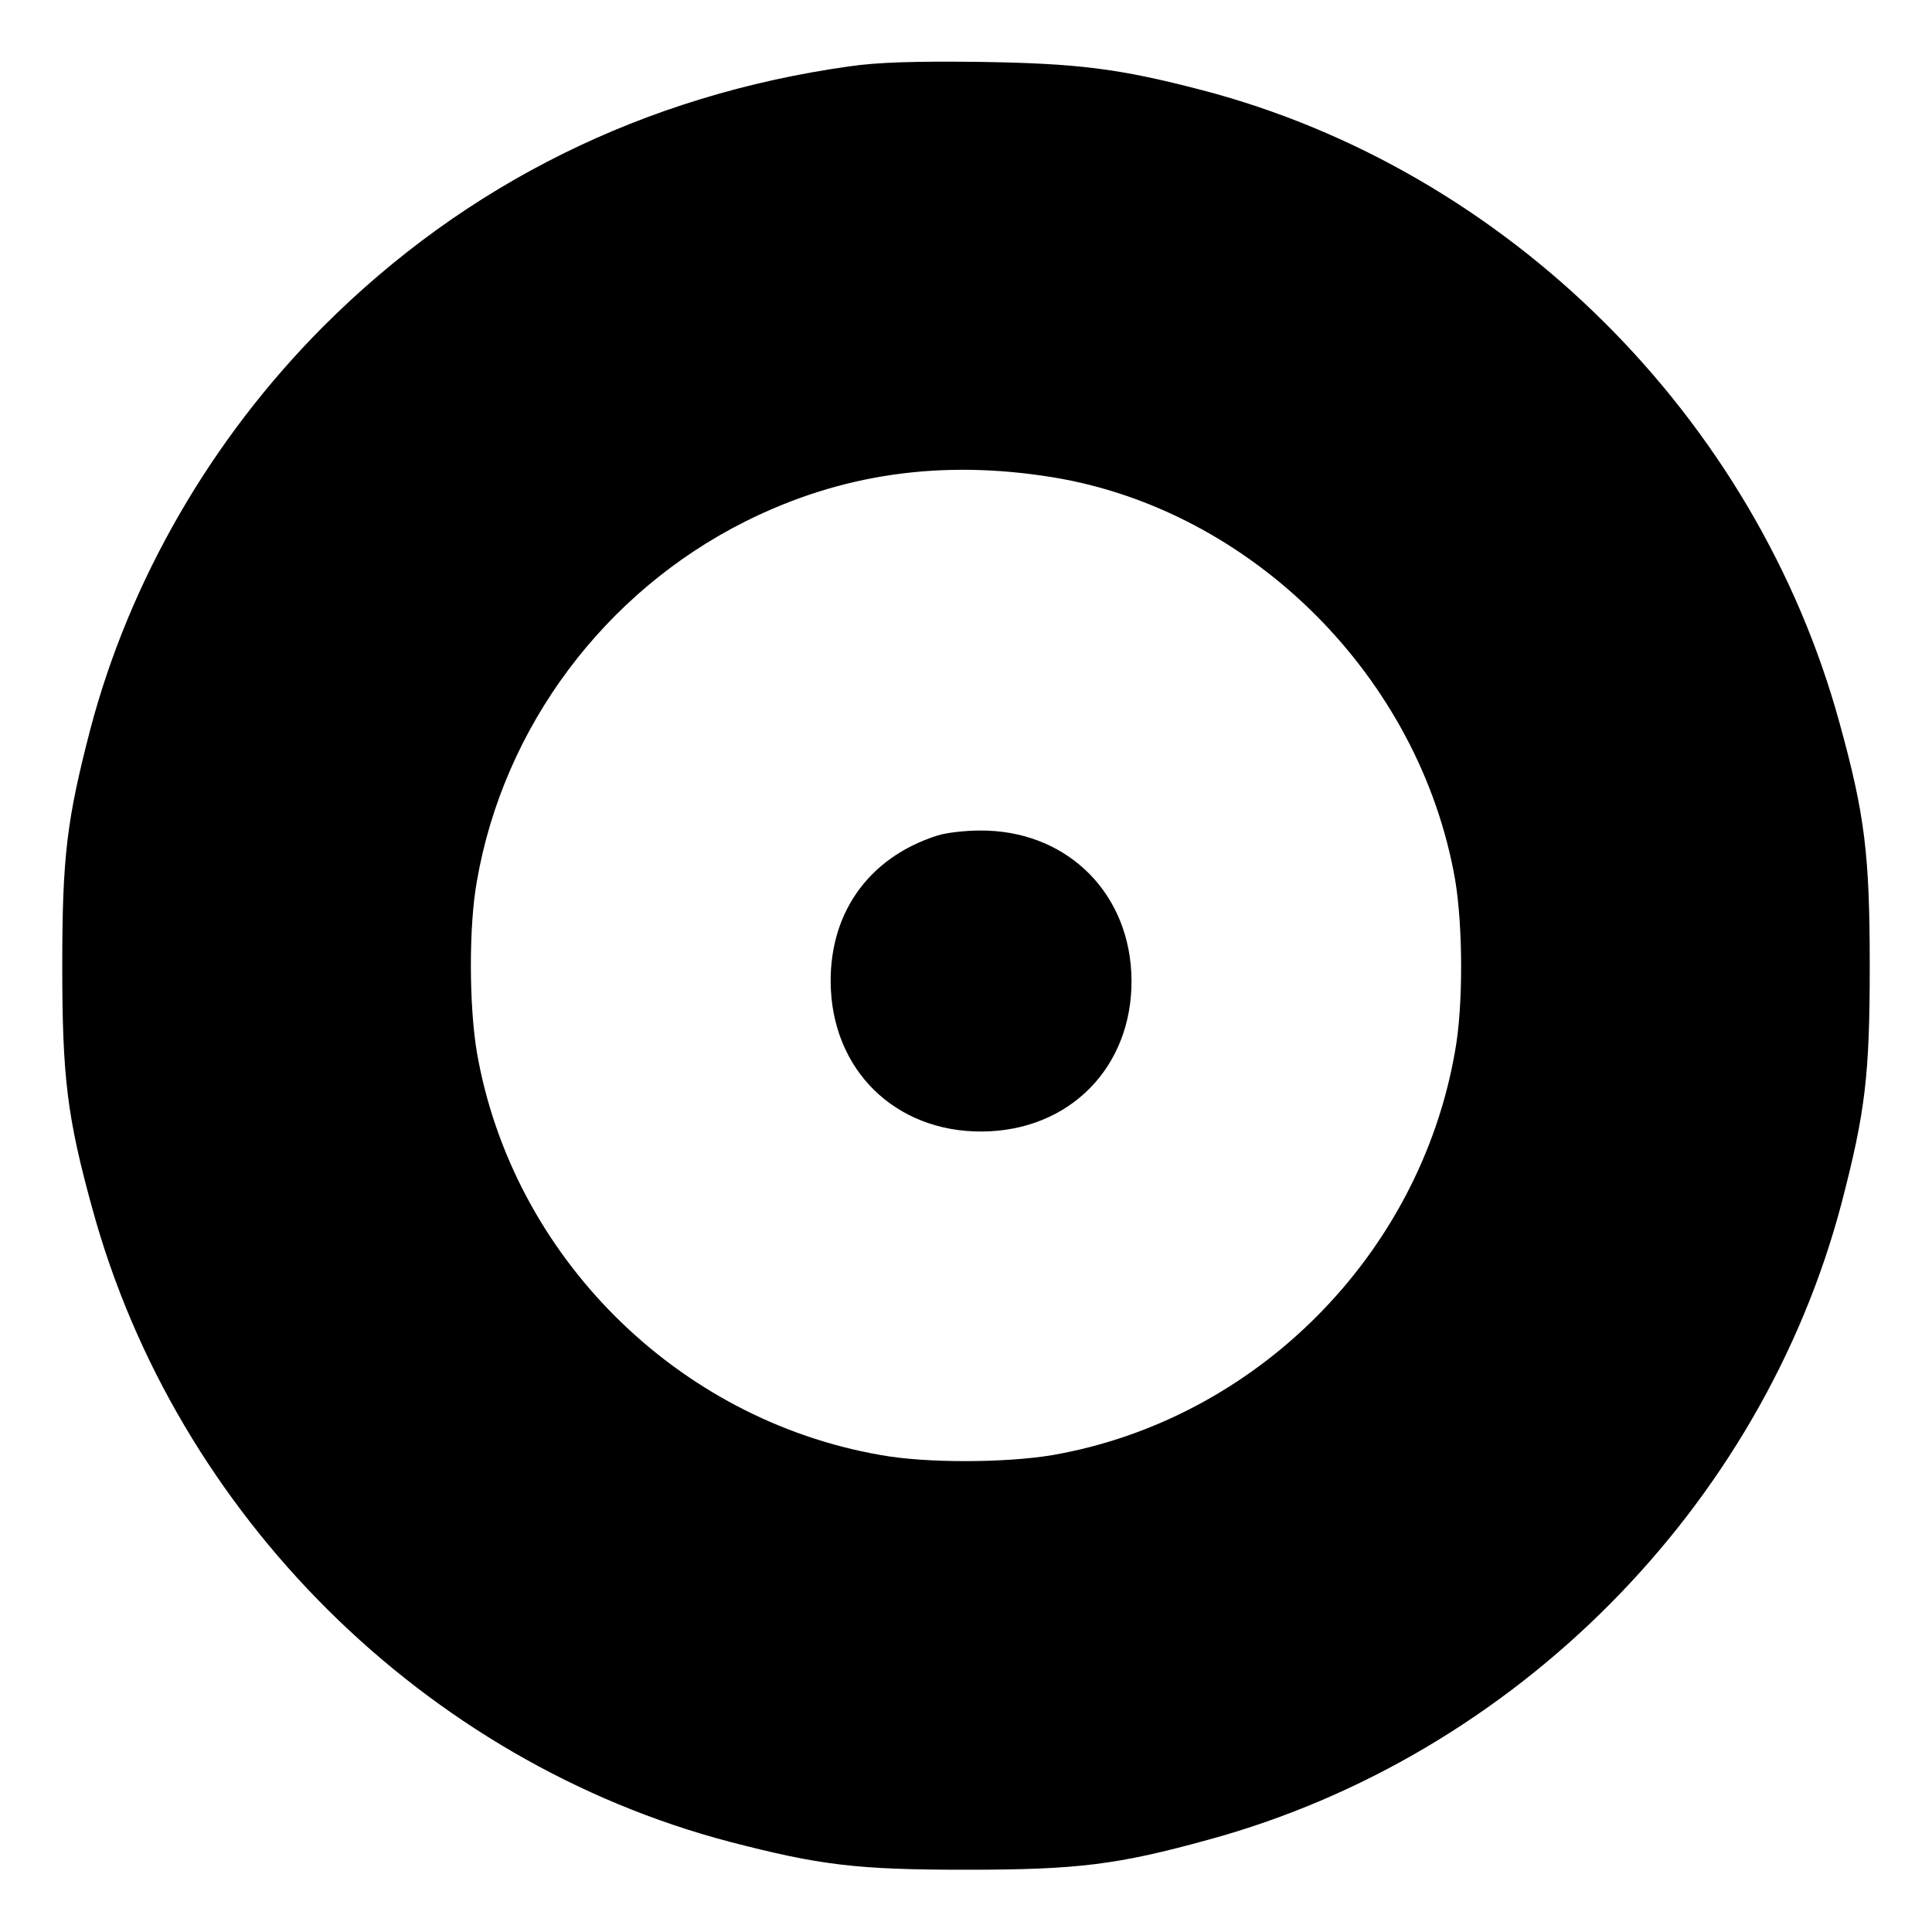 <svg xmlns="http://www.w3.org/2000/svg" version="1.0" viewBox="0 0 512 512"><path d="M225 17.6c-54.1 7.6-101.6 31.1-139.4 69-29.6 29.7-51.3 67.2-61.7 106.8-6.2 23.9-7.4 33.6-7.4 62.6 0 29.6 1.3 40.1 8 64.4 22.2 81.1 88.1 146.5 168.9 167.7 23.9 6.2 33.6 7.4 62.6 7.4 29.6 0 40.1-1.3 64.4-8 81.1-22.2 146.5-88.1 167.7-168.9 6.2-23.9 7.4-33.6 7.4-62.6 0-29.6-1.3-40.1-8-64.4C465.3 110.5 399.3 45 318.6 23.9c-22.2-5.8-33.1-7.1-59.1-7.5-17.3-.2-26.9.1-34.5 1.2zm54.1 108.9c52.8 8.7 97.1 53 106.5 106.5 2.1 12.3 2.2 33.6 0 45.6-9.4 54.1-52.8 97.6-106.6 107-12.3 2.1-33.6 2.2-45.6 0-54.1-9.4-97.6-52.8-107-106.6-2.1-12.3-2.2-33.6 0-45.6 7.1-40.8 33.8-76.5 71.1-95.2 25.4-12.7 52.1-16.5 81.6-11.7z"/><path d="M248.5 221.4c-18.7 5.9-29.3 21.3-28.3 41 1.2 22.9 18.9 38.6 42.2 37.4 22.9-1.2 38.6-18.9 37.4-42.2-1.2-22.1-18-37.7-40.2-37.5-3.9 0-8.9.6-11.1 1.3z"/></svg>